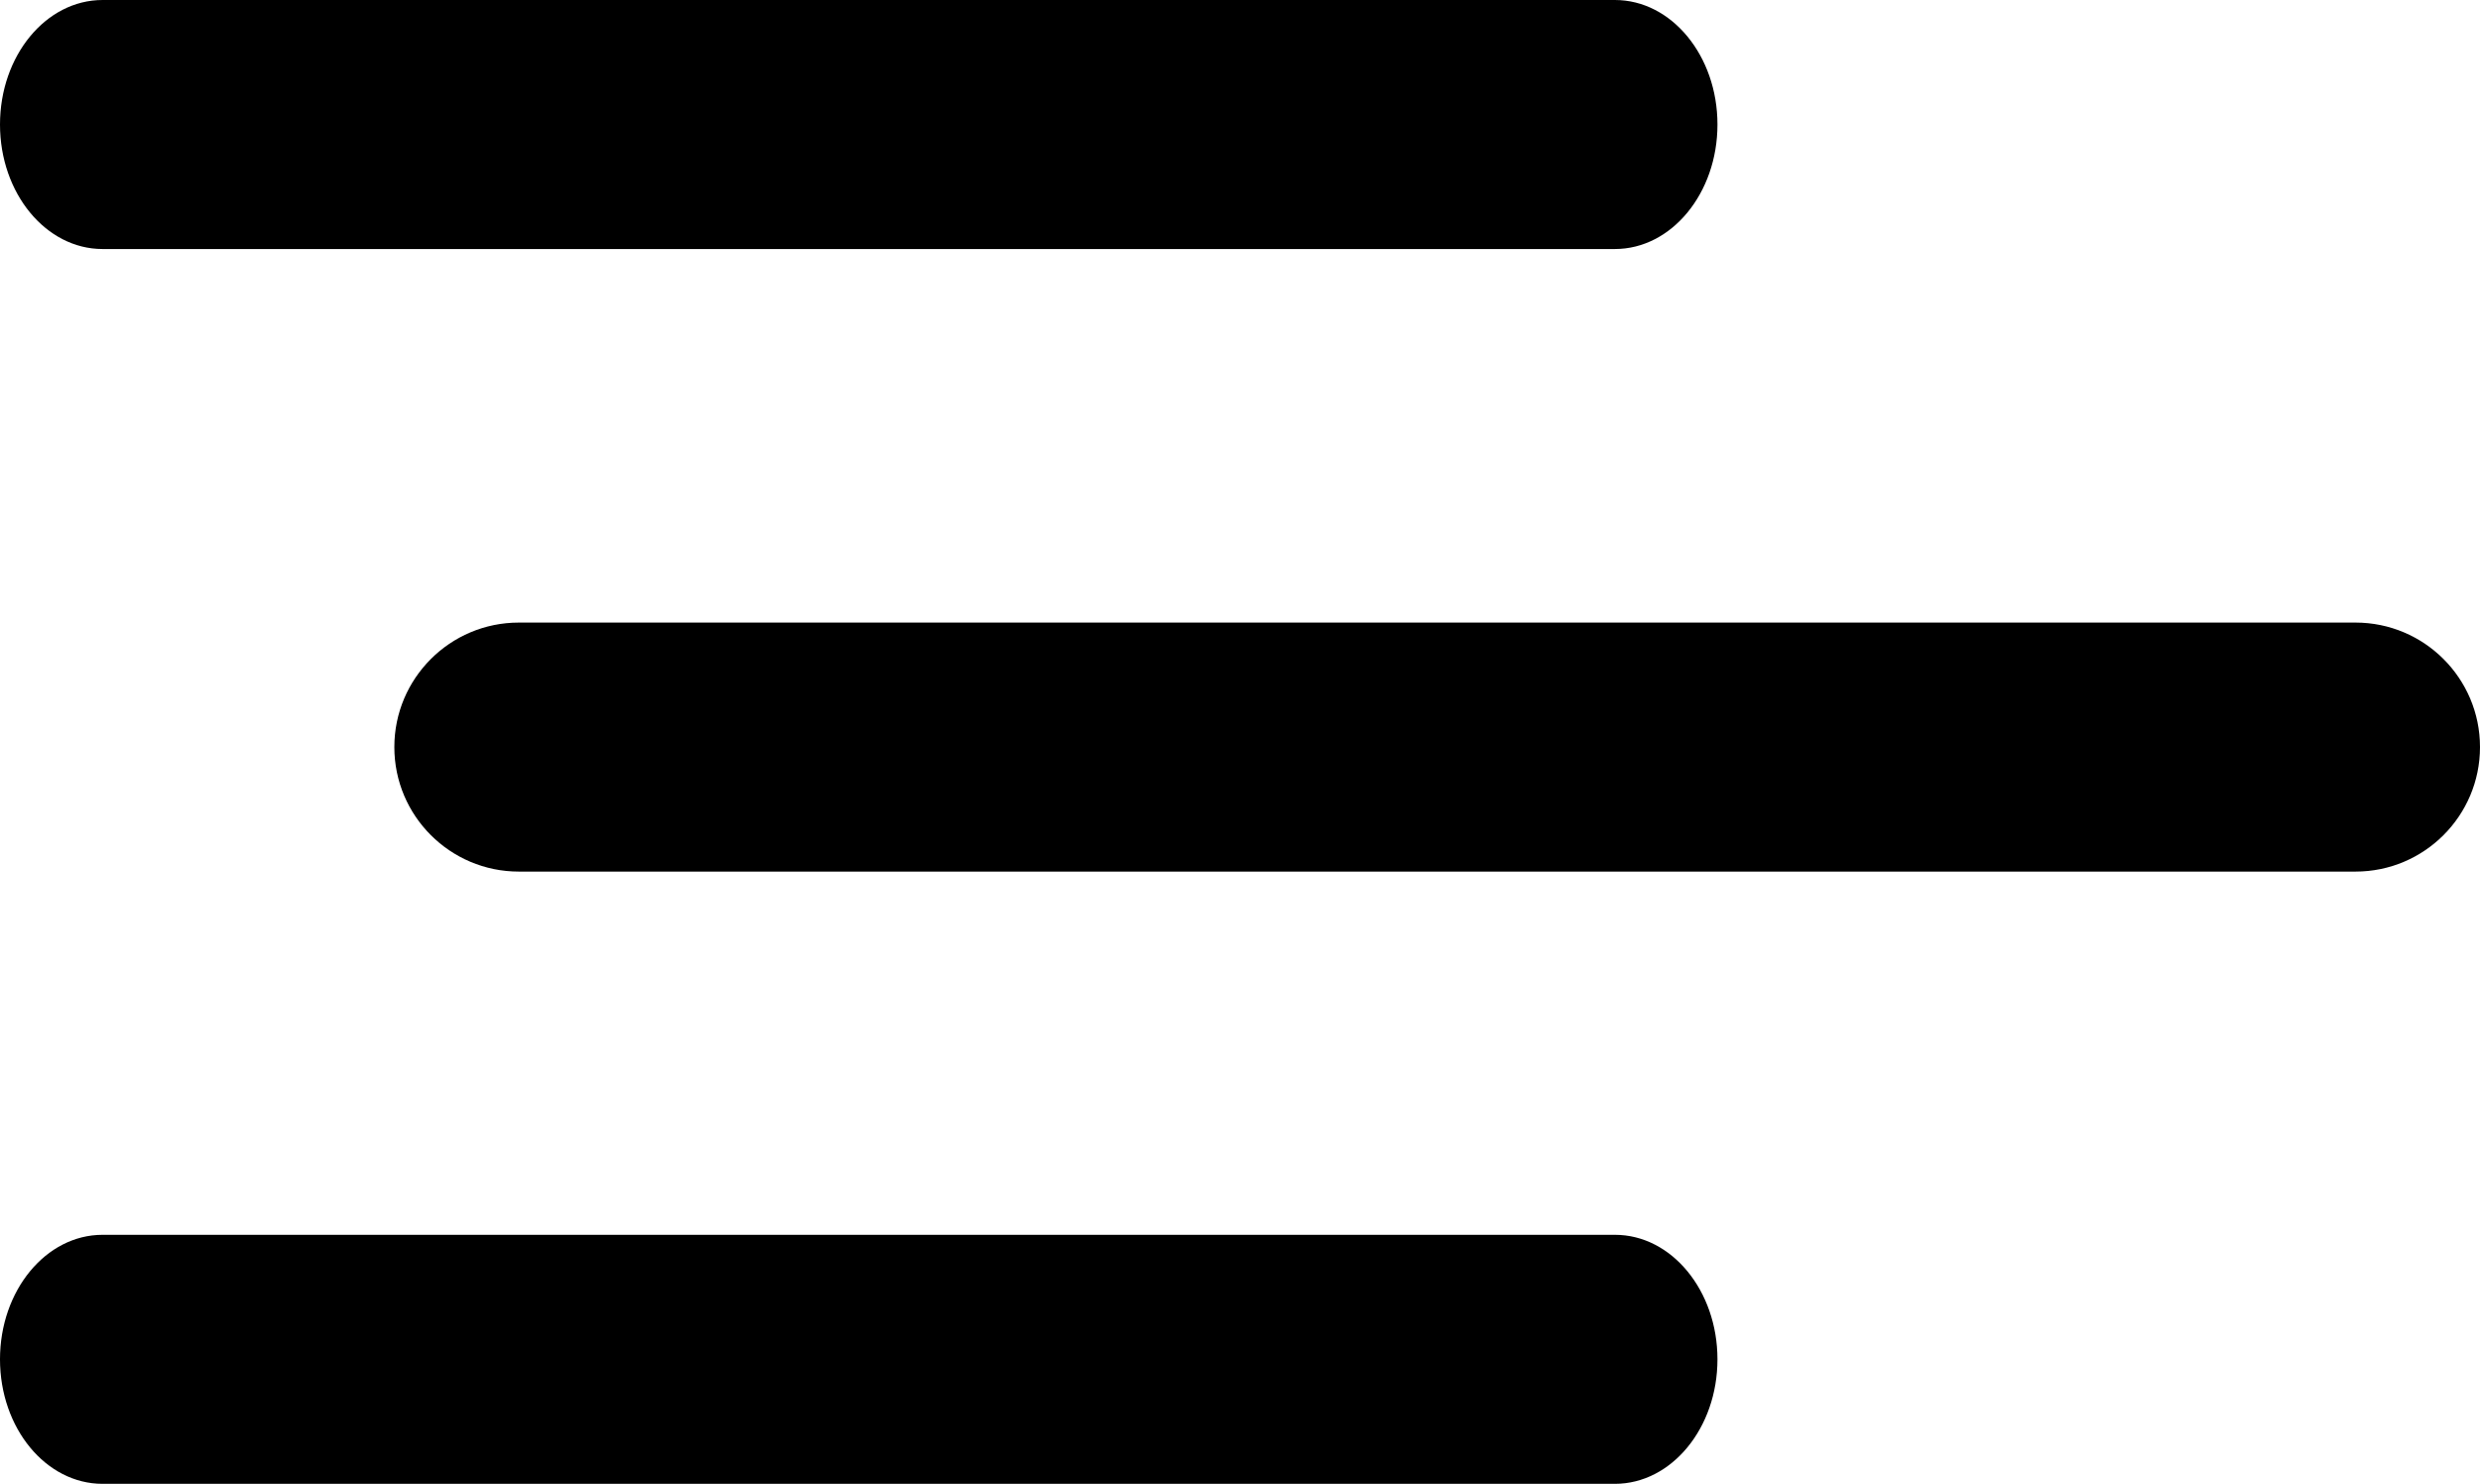 <svg enable-background="new 0 0 100 100" viewBox="30.083 38.083 39.834 23.834" xmlns="http://www.w3.org/2000/svg"><path d="m31.73 42.083h24.292c.909 0 1.647-.896 1.647-2s-.737-2-1.647-2h-24.292c-.91 0-1.647.896-1.647 2s.738 2 1.647 2z"/><path d="m67.917 48.083h-29.5c-1.104 0-2 .896-2 2s.896 2 2 2h29.5c1.104 0 2-.896 2-2s-.896-2-2-2z"/><path d="m56.023 57.917h-24.293c-.91 0-1.647.896-1.647 2s.737 2 1.647 2h24.292c.909 0 1.647-.896 1.647-2s-.737-2-1.646-2z"/></svg>